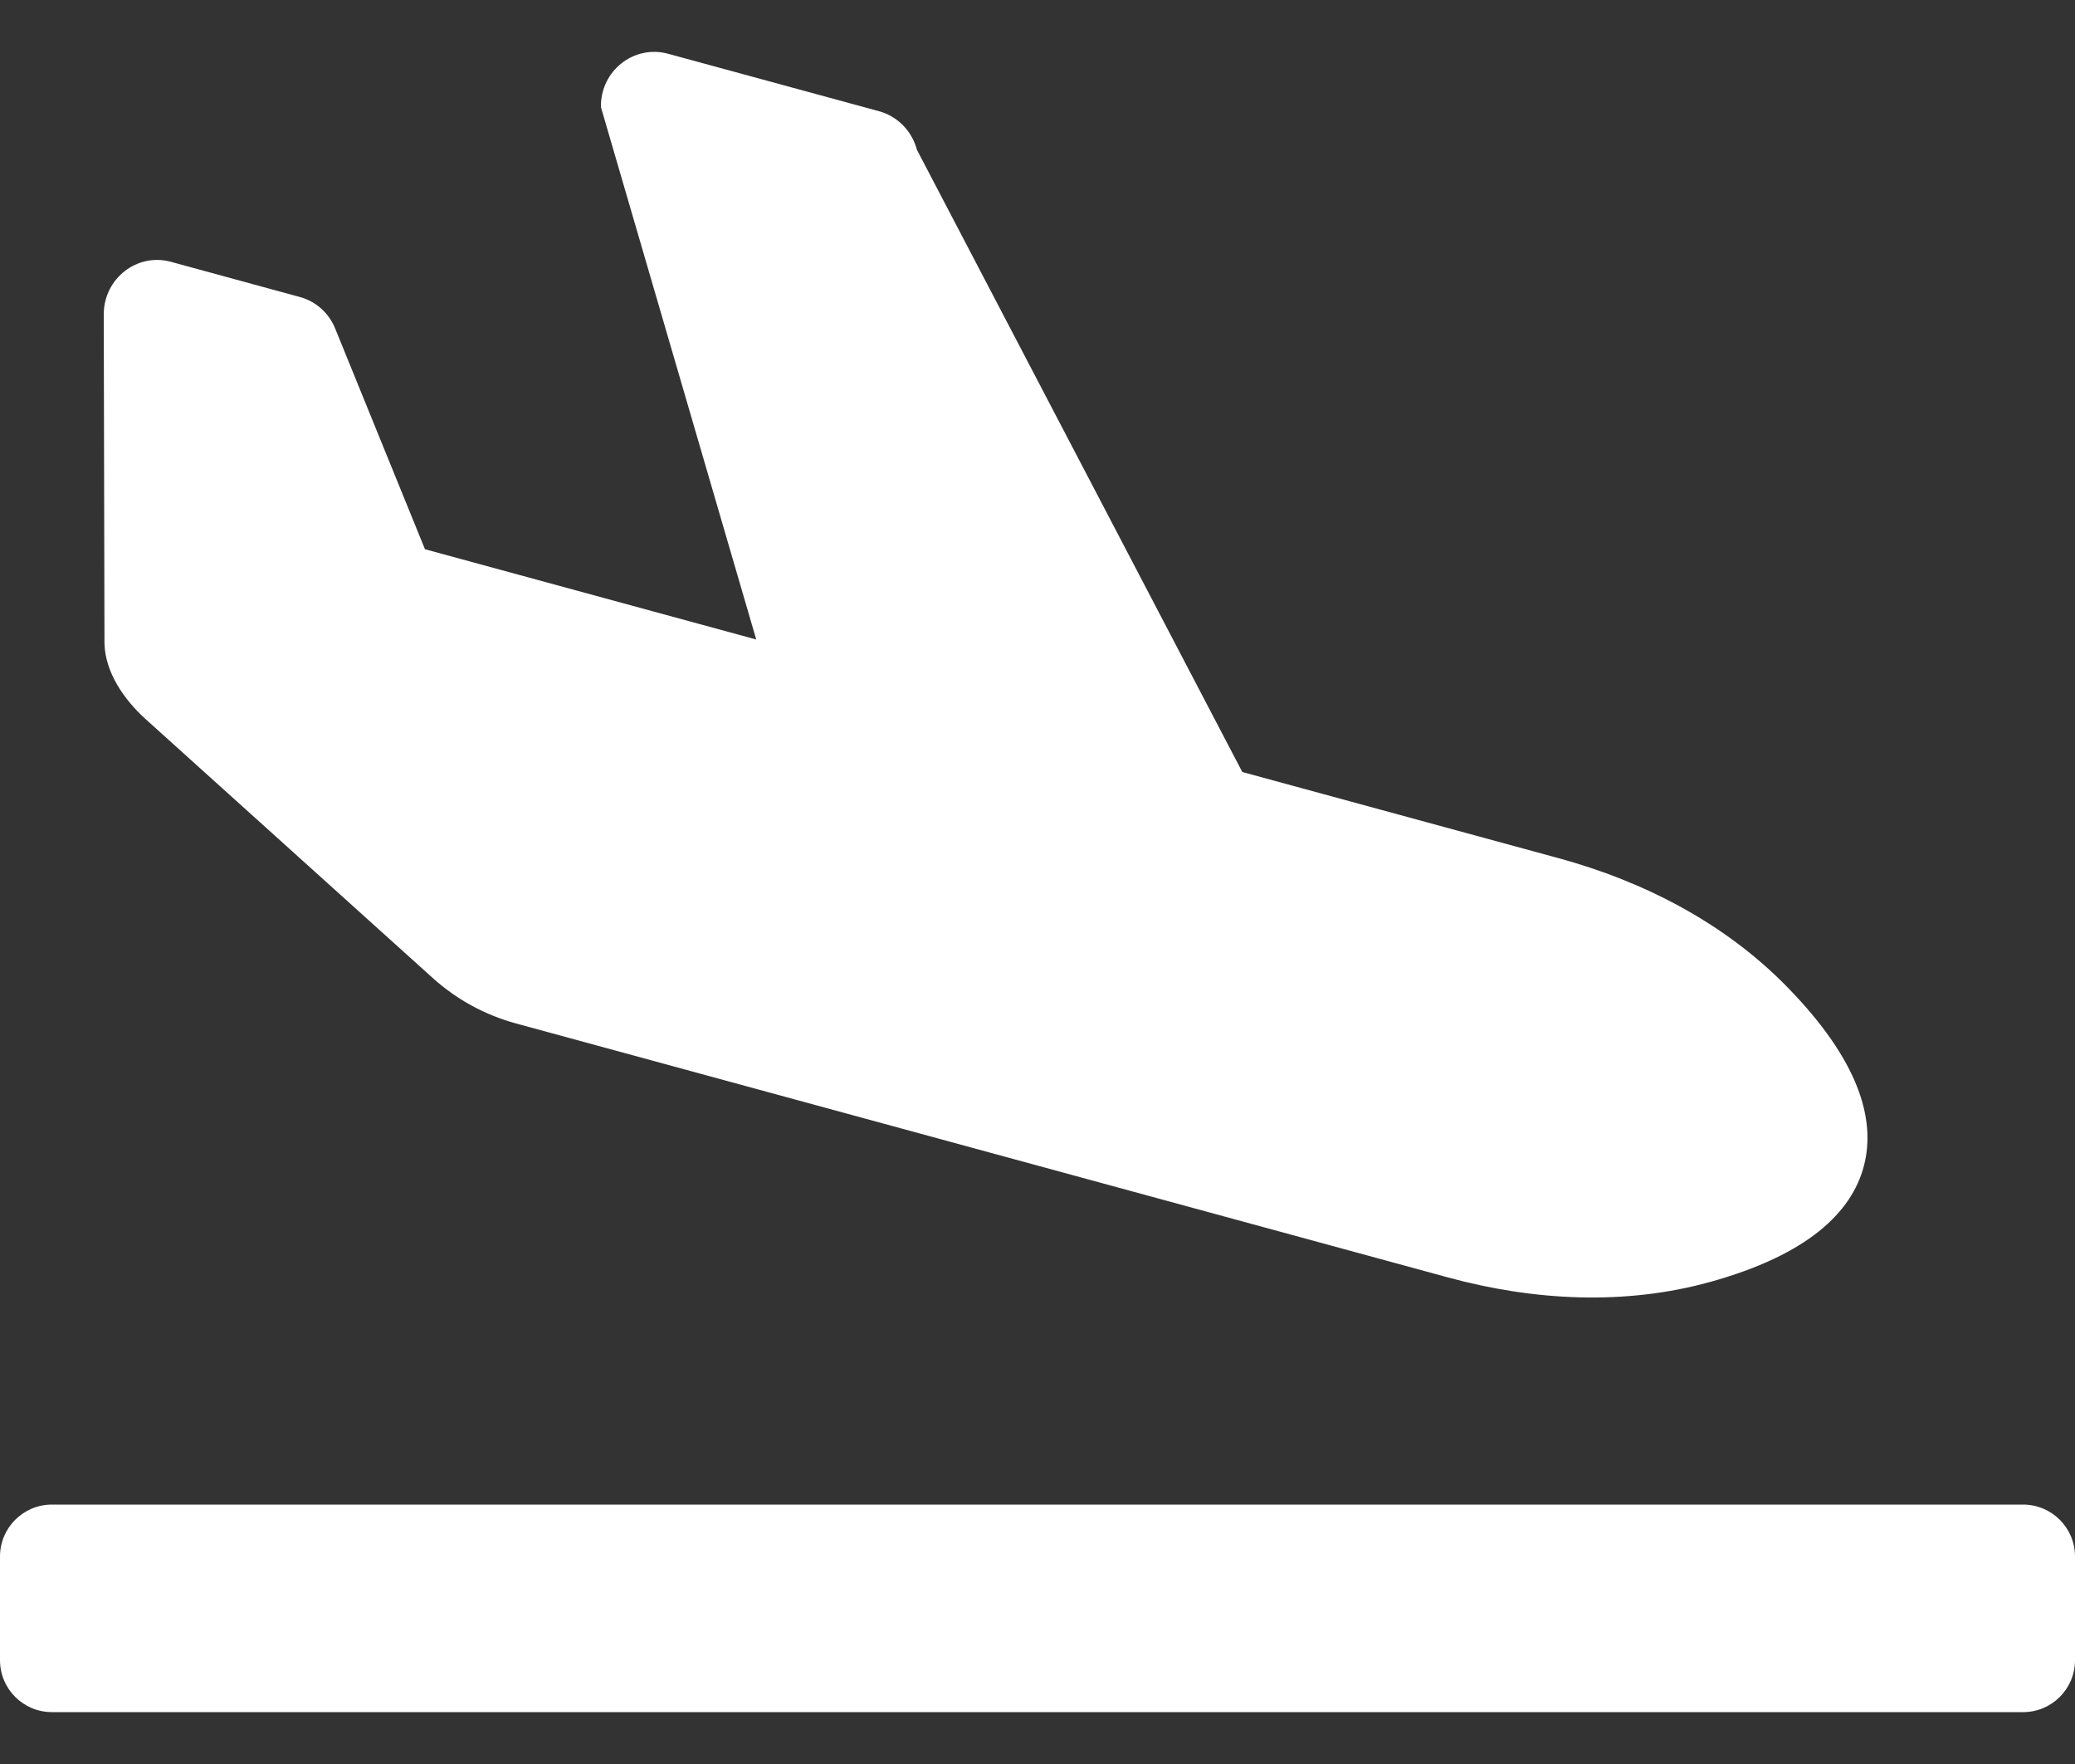 <svg width="20" height="17" viewBox="0 0 20 17" fill="none" xmlns="http://www.w3.org/2000/svg">
<rect x="0" y="0" width="20" height="17" fill="#333333" stroke="none"/>
<g clip-path="url(#clip0_339_681)">
<path d="M19.5 14.5H0.5C0.224 14.5 0 14.724 0 15V16C0 16.276 0.224 16.5 0.5 16.5H19.5C19.776 16.5 20 16.276 20 16V15C20 14.724 19.776 14.5 19.5 14.5ZM1.4 6.927L4.173 9.427C4.401 9.632 4.674 9.781 4.969 9.862L13.957 12.311C14.784 12.536 15.662 12.583 16.488 12.353C17.415 12.095 17.846 11.69 17.965 11.237C18.084 10.784 17.911 10.215 17.234 9.52C16.632 8.9 15.848 8.495 15.021 8.27L11.974 7.44L8.838 1.444C8.79 1.263 8.652 1.121 8.473 1.072L6.439 0.518C6.109 0.428 5.786 0.684 5.792 1.032L7.289 6.163L4.096 5.293L3.233 3.172C3.173 3.019 3.046 2.904 2.889 2.862L1.647 2.523C1.324 2.435 1.006 2.68 1 3.02L1.007 6.2C1.013 6.479 1.196 6.742 1.4 6.927Z" fill="white"/>
</g>
<defs>
<clipPath id="clip0_339_681">
<rect width="20" height="16" fill="white" transform="translate(0 0.5)"/>
</clipPath>
</defs>
</svg>
